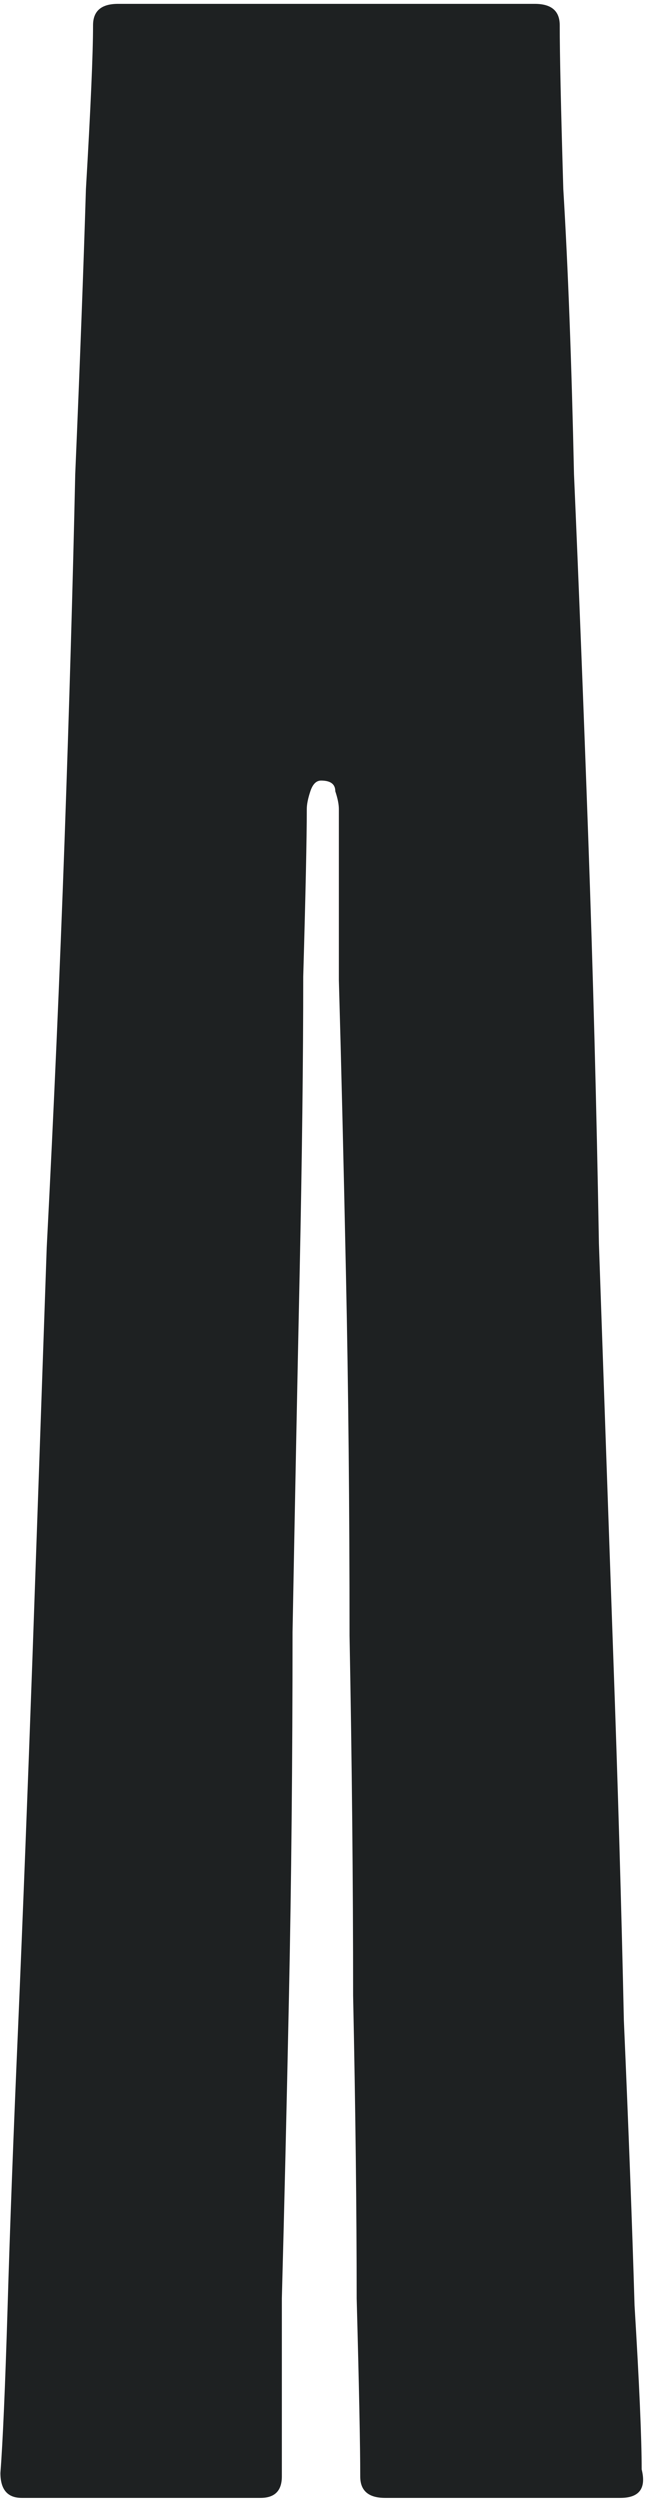 <?xml version="1.0" encoding="UTF-8"?> <svg xmlns="http://www.w3.org/2000/svg" width="69" height="267" viewBox="0 0 69 267" fill="none"> <path d="M12.601 0.412H57.123C58.898 0.412 59.786 1.173 59.786 2.695C59.786 5.739 59.913 11.574 60.167 20.199C60.674 28.57 61.055 38.718 61.309 50.641C61.816 62.31 62.323 75.248 62.831 89.454C63.338 103.661 63.718 118.121 63.972 132.834C64.48 147.548 64.987 162.135 65.494 176.595C66.002 190.801 66.382 203.866 66.636 215.789C67.143 227.458 67.524 237.605 67.777 246.231C68.285 254.602 68.538 260.437 68.538 263.735C69.046 265.764 68.285 266.779 66.255 266.779H41.141C39.365 266.779 38.477 266.018 38.477 264.496C38.477 261.198 38.35 254.856 38.096 245.47C38.096 236.083 37.97 225.302 37.716 213.125C37.716 200.948 37.589 188.137 37.335 174.692C37.335 160.993 37.209 148.182 36.955 136.259C36.701 124.082 36.447 113.554 36.194 104.675C36.194 95.543 36.194 89.454 36.194 86.41C36.194 85.903 36.067 85.269 35.813 84.508C35.813 83.746 35.306 83.366 34.291 83.366C33.784 83.366 33.403 83.746 33.15 84.508C32.896 85.269 32.769 85.903 32.769 86.41C32.769 89.454 32.642 95.416 32.389 104.295C32.389 113.174 32.262 123.702 32.008 135.878C31.754 147.802 31.501 160.613 31.247 174.311C31.247 188.01 31.12 200.948 30.866 213.125C30.613 225.302 30.359 236.083 30.105 245.47C30.105 254.856 30.105 261.198 30.105 264.496C30.105 266.018 29.344 266.779 27.822 266.779H2.327C0.805 266.779 0.044 265.891 0.044 264.115C0.298 260.818 0.551 254.983 0.805 246.611C1.059 237.986 1.439 227.839 1.947 216.169C2.454 204.246 2.961 191.181 3.469 176.975C3.976 162.515 4.483 147.928 4.991 133.215C5.752 118.501 6.386 104.041 6.893 89.835C7.401 75.375 7.781 62.31 8.035 50.641C8.542 38.718 8.923 28.57 9.177 20.199C9.684 11.574 9.938 5.739 9.938 2.695C9.938 1.173 10.825 0.412 12.601 0.412Z" fill="#1E2122"></path> </svg> 
